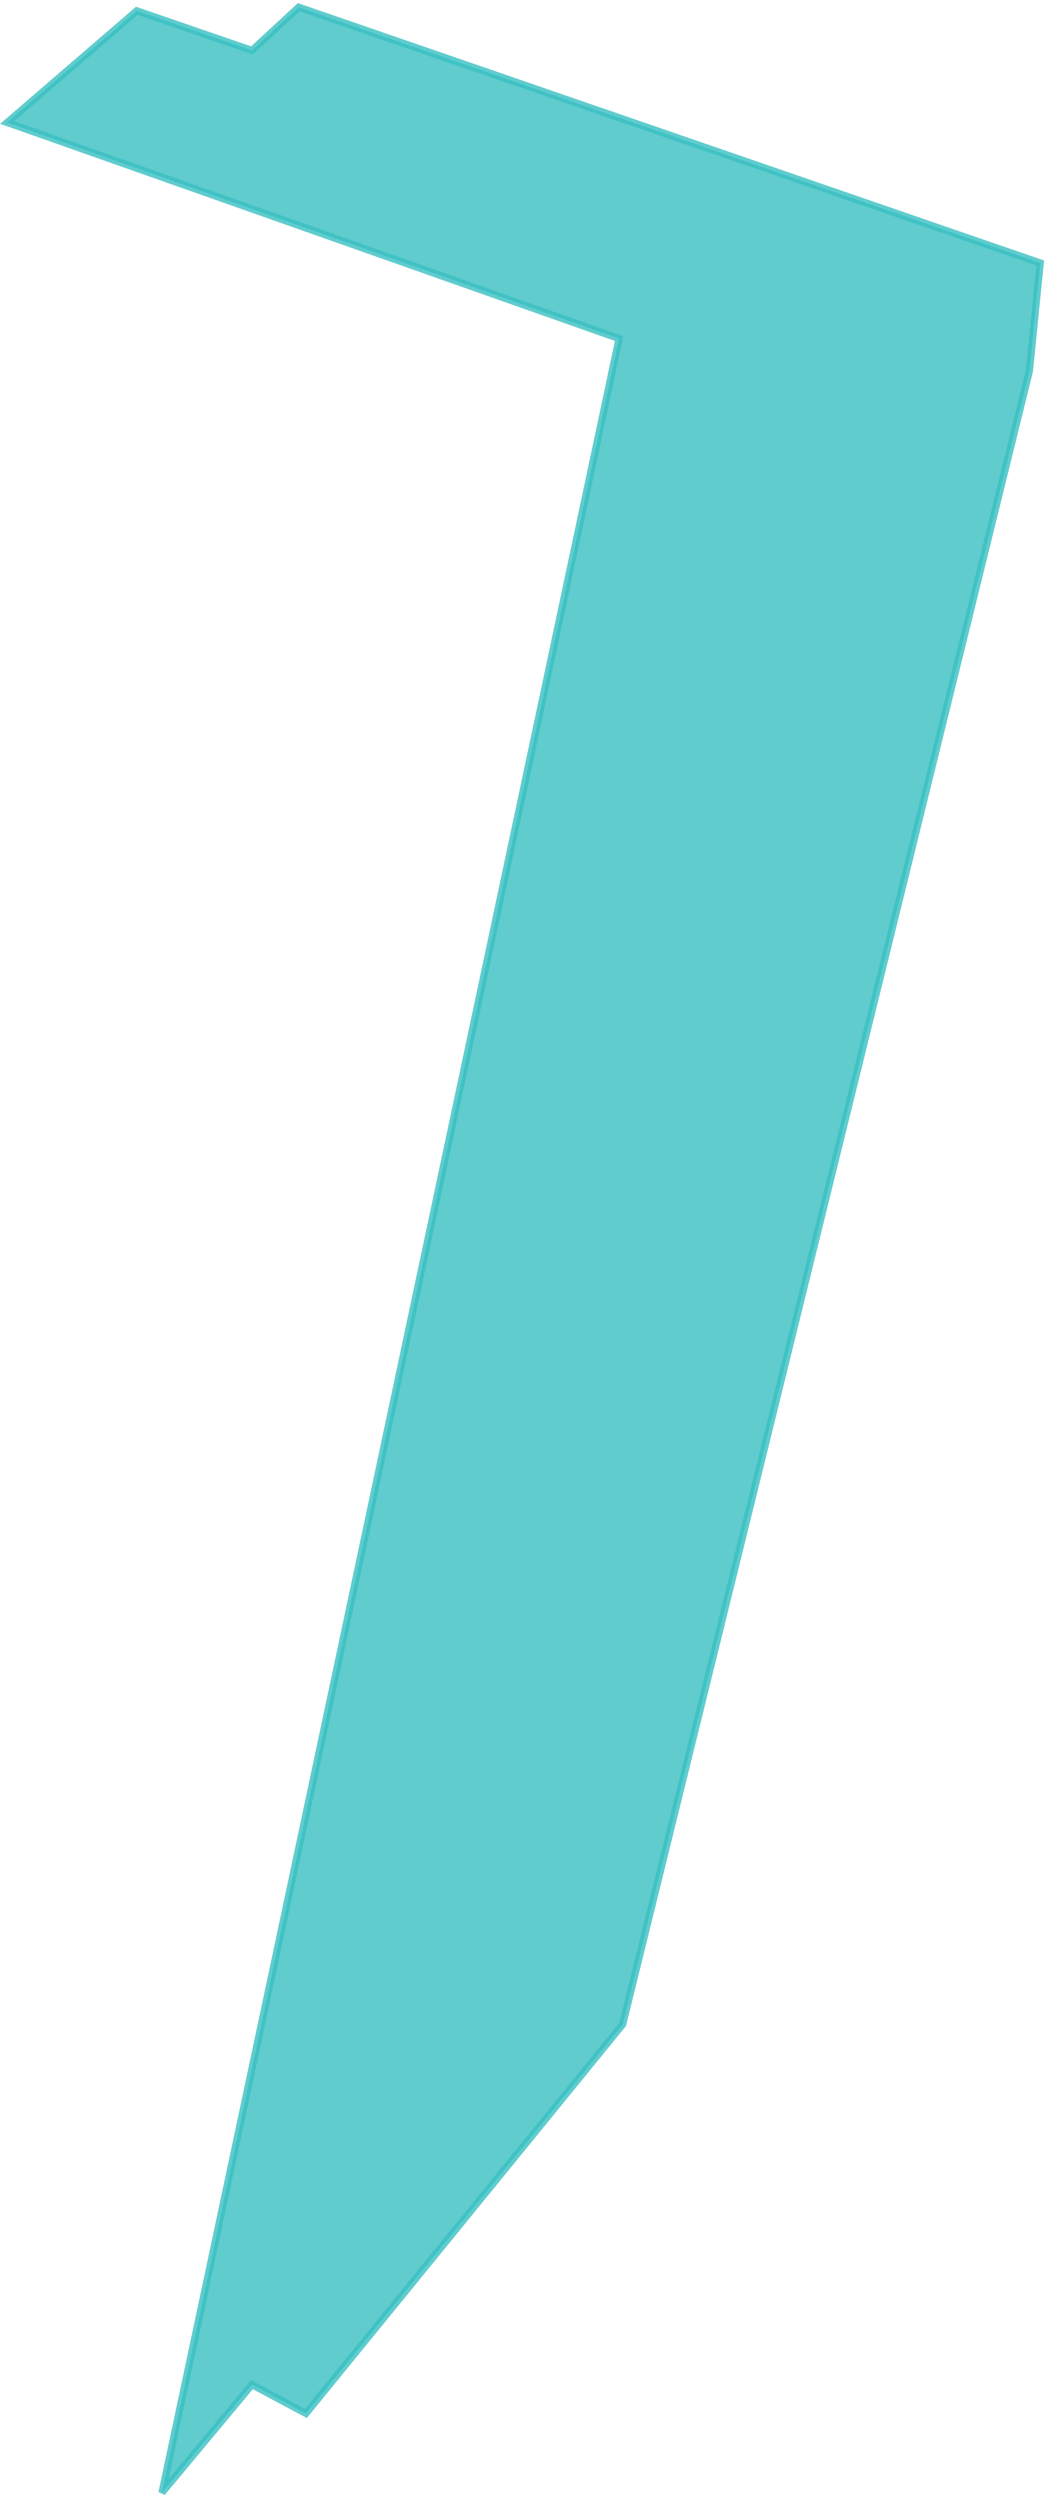 <svg width="146" height="347" viewBox="0 0 146 347" fill="none" xmlns="http://www.w3.org/2000/svg">
<path d="M35 331L22.5 346L86 47L1 17L19 1.5L35 7L41.5 1L144.5 36.5L143 51.5L86.5 281L42.5 335L35 331Z" fill="#39BFC2" fill-opacity="0.8" stroke="#39BFC2" stroke-opacity="0.8"/>
</svg>
